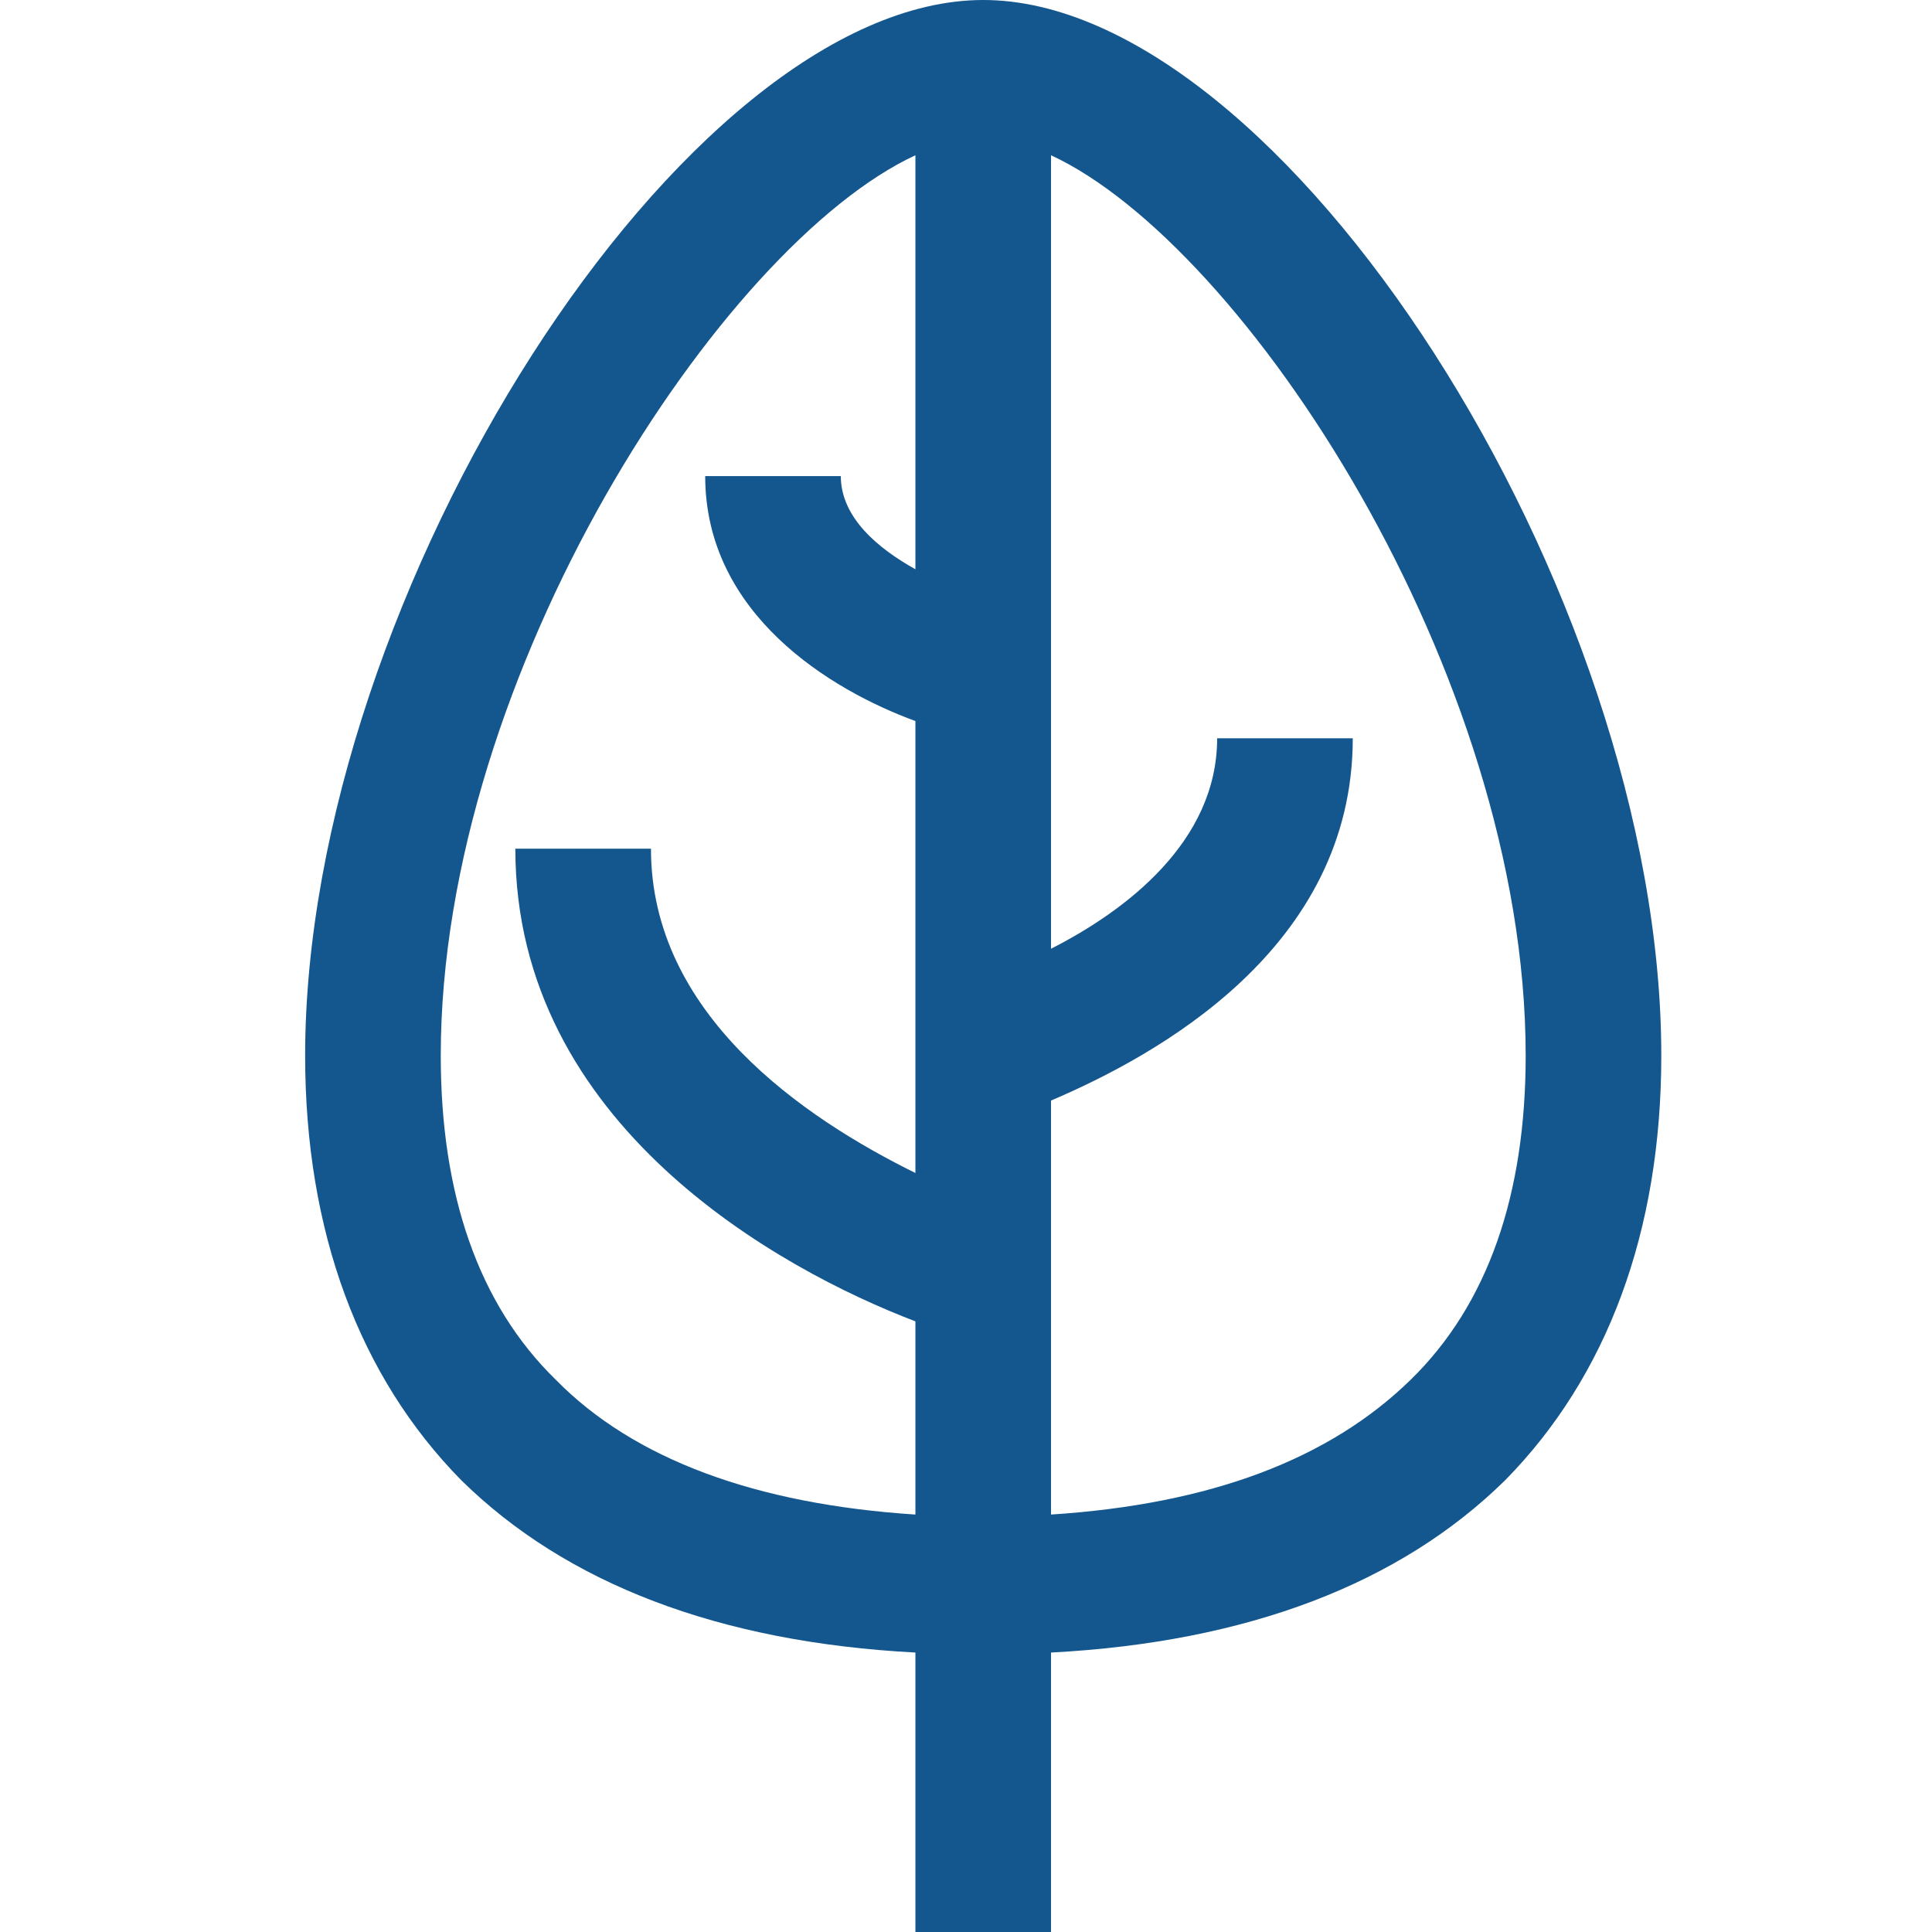 <svg width="200" height="200" viewBox="0 0 200 200" fill="none" xmlns="http://www.w3.org/2000/svg">
<path d="M171.977 109.286C171.977 61.071 132.668 0 101.782 0C70.897 0 31.588 61.429 31.588 109.286C31.588 127.5 37.203 142.5 47.732 153.214C58.613 163.929 74.406 170 94.763 171.071V200H108.802V171.071C129.158 170 144.952 163.929 155.832 153.214C166.361 142.5 171.977 127.5 171.977 109.286ZM57.56 142.857C49.487 135 45.627 123.571 45.627 109.286C45.627 69.643 74.757 25.357 94.763 16.071V58.929C90.902 56.786 87.041 53.571 87.041 49.286H73.002C73.002 63.571 85.989 71.429 94.763 74.643V121.429C83.181 115.714 67.387 105 67.387 87.857H53.348C53.348 116.429 80.724 131.429 94.763 136.786V156.786C78.267 155.714 65.632 151.071 57.56 142.857ZM108.802 156.786V113.929C119.682 109.286 140.038 98.214 140.038 76.429H125.999C125.999 87.143 116.523 94.286 108.802 98.214V16.071C128.807 25.357 157.938 69.643 157.938 109.286C157.938 123.571 154.077 135 146.005 142.857C137.582 151.071 125.298 155.714 108.802 156.786Z" fill="#14578E"/>
</svg>
